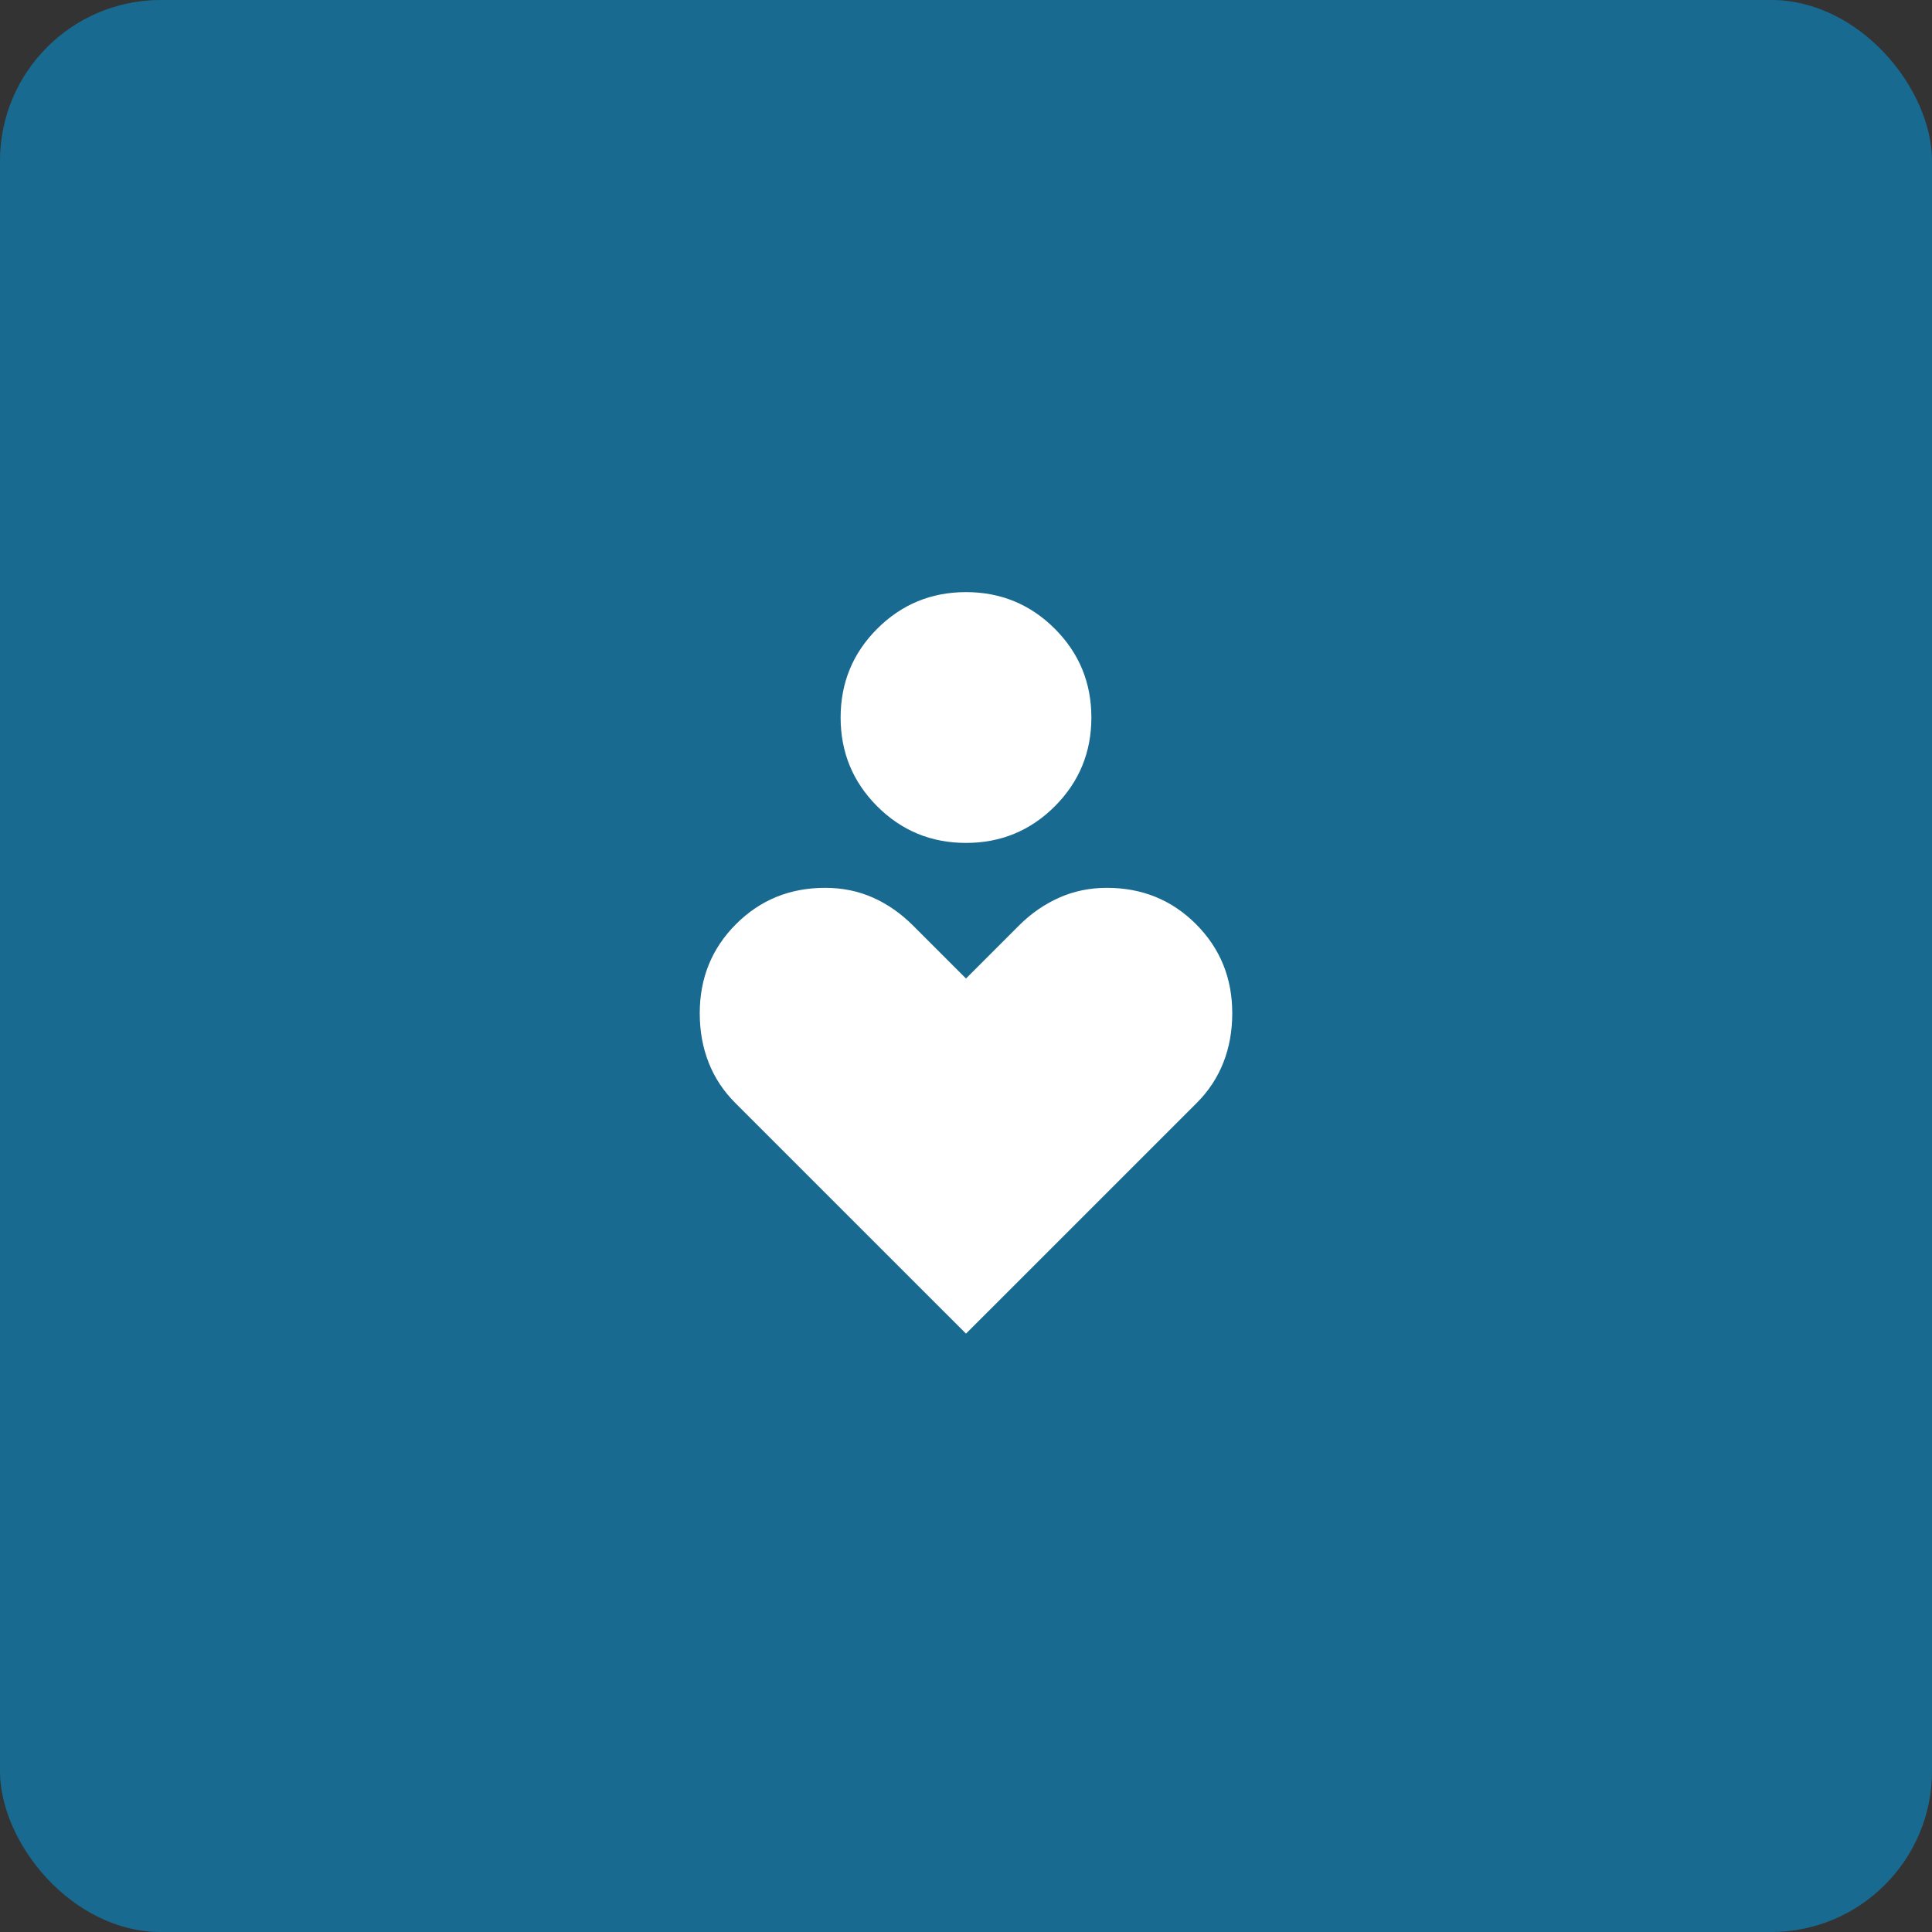 <?xml version="1.0" encoding="UTF-8"?> <svg xmlns="http://www.w3.org/2000/svg" width="48" height="48" viewBox="0 0 48 48" fill="none"><rect x="0" y="0" width="48" height="48" fill="#333333" stroke="none"/><rect width="48" height="48" rx="4" fill="#1E84B5"></rect><rect width="48" height="48" rx="4" fill="black" fill-opacity="0.2"></rect><mask id="mask0_2621_8114" style="mask-type:alpha" maskUnits="userSpaceOnUse" x="12" y="12" width="24" height="24"><rect x="12" y="12" width="24" height="24" fill="#D9D9D9"></rect></mask><g mask="url(#mask0_2621_8114)"><path d="M24 20.942C23.136 20.942 22.401 20.639 21.794 20.033C21.188 19.426 20.885 18.691 20.885 17.827C20.885 16.963 21.188 16.227 21.794 15.621C22.401 15.015 23.136 14.711 24 14.711C24.864 14.711 25.599 15.015 26.206 15.621C26.812 16.227 27.115 16.963 27.115 17.827C27.115 18.691 26.812 19.426 26.206 20.033C25.599 20.639 24.864 20.942 24 20.942ZM24 33.134L18.269 27.404C17.974 27.109 17.753 26.774 17.606 26.399C17.458 26.024 17.385 25.615 17.385 25.173C17.385 24.299 17.685 23.561 18.287 22.959C18.888 22.358 19.626 22.058 20.5 22.058C20.926 22.058 21.32 22.138 21.684 22.299C22.047 22.46 22.379 22.691 22.681 22.992L24 24.311L25.319 22.992C25.614 22.697 25.945 22.468 26.311 22.304C26.678 22.14 27.074 22.058 27.5 22.058C28.374 22.058 29.112 22.358 29.713 22.959C30.315 23.561 30.615 24.299 30.615 25.173C30.615 25.615 30.542 26.024 30.394 26.399C30.247 26.774 30.026 27.109 29.731 27.404L24 33.134Z" fill="white"></path></g></svg> 